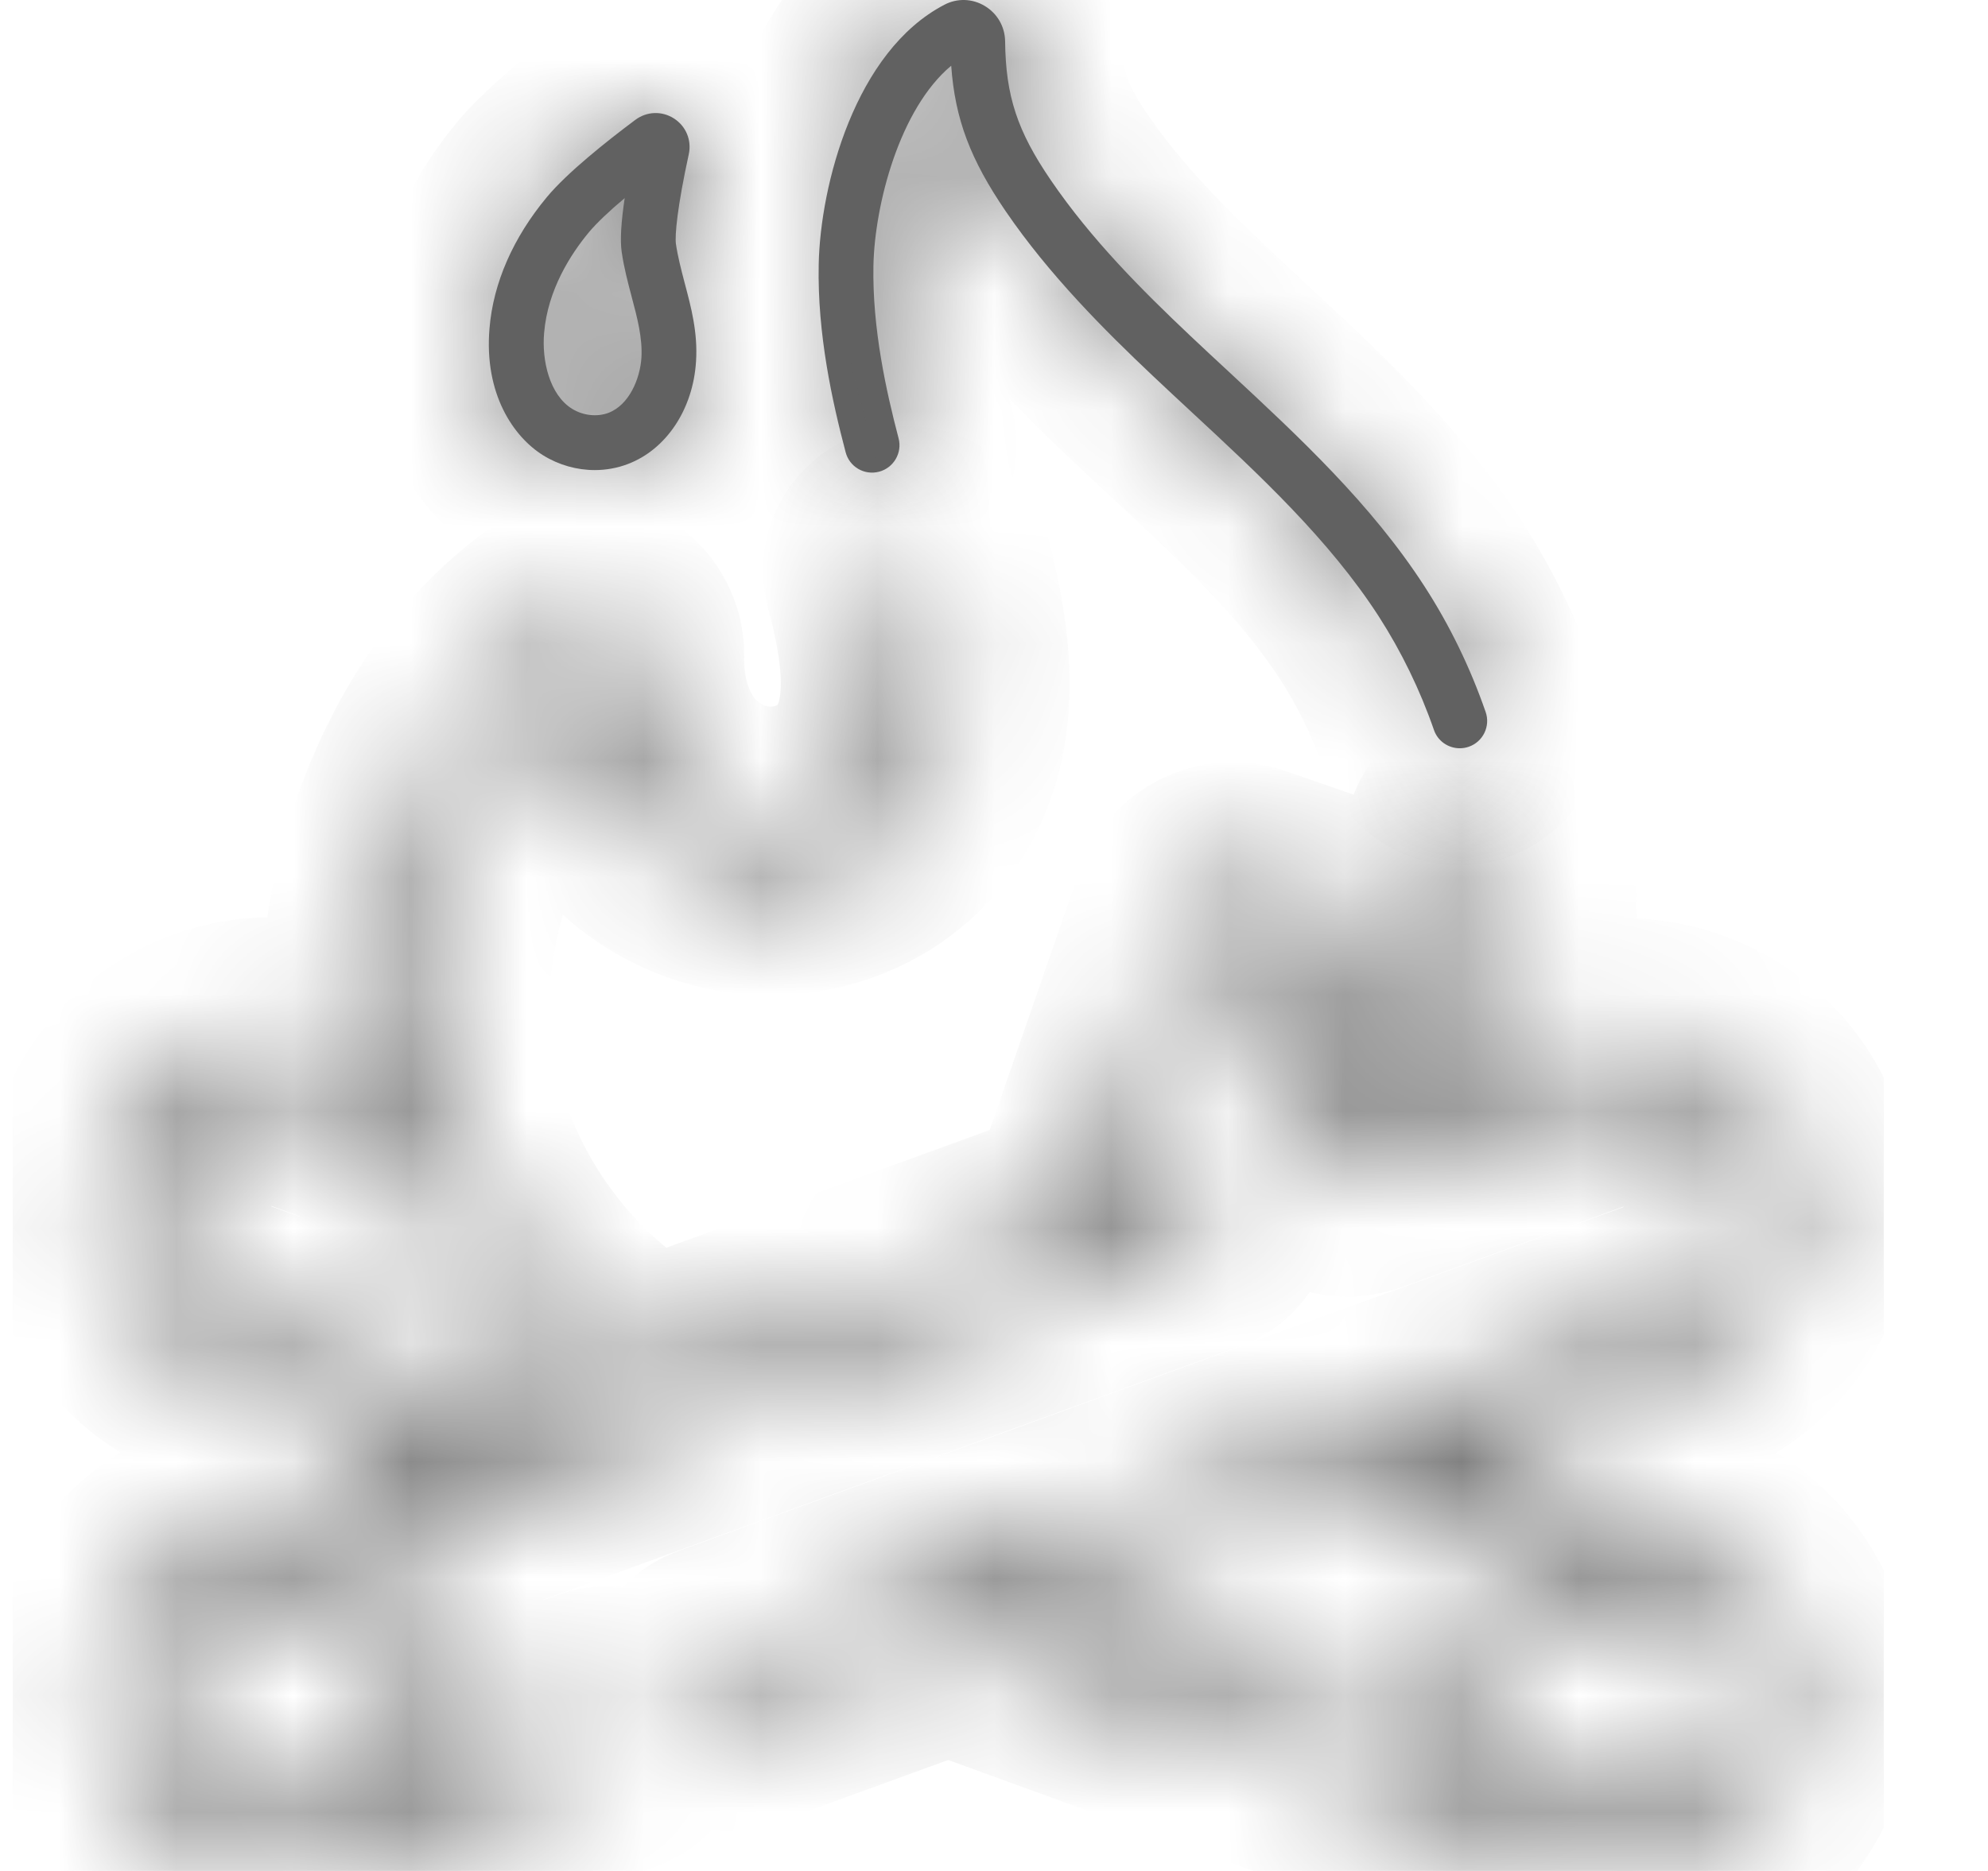 <svg width="17" height="16" viewBox="0 0 17 16" fill="none" xmlns="http://www.w3.org/2000/svg">
<g clip-path="url(#clip0_18297_145217)">
<mask id="path-1-inside-1_18297_145217" fill="white">
<path d="M15.229 13.907C15.063 13.551 14.769 13.281 14.4 13.146L12.409 12.422L14.4 11.697C14.776 11.56 15.074 11.284 15.238 10.918C15.402 10.553 15.411 10.147 15.264 9.774C14.974 9.041 14.124 8.668 13.37 8.942L12.812 9.145C12.985 8.523 13.035 7.872 12.96 7.212C12.946 7.084 12.83 6.991 12.701 7.006C12.572 7.02 12.48 7.136 12.495 7.265C12.563 7.866 12.517 8.457 12.36 9.022C12.329 9.132 12.294 9.242 12.255 9.348L11.64 9.572L12.038 8.426C12.072 8.328 12.066 8.222 12.02 8.129C11.975 8.035 11.896 7.965 11.798 7.931L10.67 7.54C10.572 7.505 10.467 7.512 10.373 7.557C10.28 7.602 10.209 7.681 10.175 7.78L9.252 10.441L5.559 11.785C4.673 11.28 4.021 10.388 3.788 9.398C3.787 9.395 3.787 9.393 3.786 9.39C3.741 9.196 3.711 8.999 3.7 8.799C3.644 7.85 4.047 6.529 4.902 5.821C4.956 6.524 5.322 7.09 5.908 7.361C6.58 7.672 7.382 7.486 7.815 6.92C8.296 6.29 8.159 5.466 7.986 4.818C7.953 4.693 7.824 4.619 7.699 4.653C7.574 4.686 7.5 4.814 7.533 4.939C7.679 5.483 7.8 6.168 7.443 6.635C7.142 7.029 6.579 7.155 6.105 6.936C5.631 6.716 5.354 6.219 5.364 5.603C5.365 5.47 5.293 5.349 5.176 5.285C5.059 5.223 4.918 5.23 4.809 5.305C3.682 6.075 3.163 7.66 3.232 8.827C3.237 8.915 3.245 9.003 3.256 9.091L2.825 8.934C2.456 8.799 2.057 8.817 1.701 8.983C1.345 9.149 1.075 9.444 0.94 9.813C0.663 10.575 1.057 11.42 1.819 11.697L3.81 12.422L1.819 13.146C1.057 13.424 0.663 14.269 0.94 15.031C1.075 15.4 1.345 15.695 1.701 15.861C1.898 15.953 2.109 16 2.321 16C2.491 16 2.661 15.97 2.825 15.91L5.272 15.019C5.394 14.975 5.457 14.841 5.412 14.719C5.368 14.597 5.234 14.535 5.112 14.579L3.676 15.102C3.822 14.758 3.832 14.378 3.704 14.025C3.572 13.662 3.31 13.382 2.99 13.219L10.262 10.572C10.383 10.528 10.446 10.394 10.402 10.272C10.358 10.15 10.223 10.088 10.101 10.132L9.819 10.235L10.592 8.008L11.569 8.347L11.148 9.559C11.098 9.706 11.135 9.864 11.245 9.973C11.355 10.082 11.514 10.117 11.66 10.063L13.53 9.383C14.048 9.194 14.631 9.447 14.828 9.946C14.929 10.201 14.922 10.477 14.81 10.726C14.699 10.975 14.496 11.164 14.239 11.257L6.14 14.205C6.018 14.249 5.955 14.384 6 14.505C6.044 14.627 6.178 14.69 6.3 14.645L8.109 13.987L13.394 15.91C13.558 15.97 13.728 16 13.898 16C14.11 16 14.321 15.953 14.518 15.861C14.874 15.695 15.144 15.4 15.278 15.031C15.413 14.662 15.395 14.263 15.229 13.907ZM1.98 11.257C1.728 11.165 1.527 10.981 1.414 10.739C1.301 10.496 1.289 10.224 1.381 9.973C1.472 9.721 1.656 9.521 1.899 9.408C2.141 9.295 2.413 9.283 2.665 9.374L3.363 9.629C3.617 10.571 4.207 11.423 5.005 11.987L4.495 12.172L1.98 11.257ZM3.264 14.186C3.355 14.437 3.343 14.709 3.23 14.952C3.117 15.194 2.916 15.378 2.665 15.47C2.414 15.561 2.141 15.549 1.899 15.436C1.656 15.323 1.472 15.122 1.381 14.871C1.192 14.352 1.461 13.776 1.98 13.587C2.499 13.398 3.075 13.667 3.264 14.186ZM11.723 12.671L13.229 13.219C12.909 13.383 12.647 13.662 12.515 14.025C12.387 14.378 12.397 14.758 12.543 15.102L8.795 13.737L11.723 12.671ZM14.838 14.871C14.747 15.122 14.563 15.323 14.32 15.436C14.078 15.549 13.806 15.561 13.554 15.47C13.303 15.378 13.102 15.194 12.989 14.952C12.876 14.709 12.864 14.437 12.956 14.186C13.047 13.934 13.231 13.733 13.473 13.62C13.716 13.507 13.988 13.495 14.239 13.587C14.491 13.678 14.692 13.862 14.805 14.105C14.918 14.347 14.93 14.619 14.838 14.871Z"/>
</mask>
<path d="M15.229 13.907C15.063 13.551 14.769 13.281 14.4 13.146L12.409 12.422L14.4 11.697C14.776 11.56 15.074 11.284 15.238 10.918C15.402 10.553 15.411 10.147 15.264 9.774C14.974 9.041 14.124 8.668 13.37 8.942L12.812 9.145C12.985 8.523 13.035 7.872 12.96 7.212C12.946 7.084 12.83 6.991 12.701 7.006C12.572 7.02 12.48 7.136 12.495 7.265C12.563 7.866 12.517 8.457 12.36 9.022C12.329 9.132 12.294 9.242 12.255 9.348L11.64 9.572L12.038 8.426C12.072 8.328 12.066 8.222 12.02 8.129C11.975 8.035 11.896 7.965 11.798 7.931L10.67 7.54C10.572 7.505 10.467 7.512 10.373 7.557C10.28 7.602 10.209 7.681 10.175 7.78L9.252 10.441L5.559 11.785C4.673 11.28 4.021 10.388 3.788 9.398C3.787 9.395 3.787 9.393 3.786 9.39C3.741 9.196 3.711 8.999 3.7 8.799C3.644 7.85 4.047 6.529 4.902 5.821C4.956 6.524 5.322 7.09 5.908 7.361C6.58 7.672 7.382 7.486 7.815 6.92C8.296 6.29 8.159 5.466 7.986 4.818C7.953 4.693 7.824 4.619 7.699 4.653C7.574 4.686 7.5 4.814 7.533 4.939C7.679 5.483 7.8 6.168 7.443 6.635C7.142 7.029 6.579 7.155 6.105 6.936C5.631 6.716 5.354 6.219 5.364 5.603C5.365 5.47 5.293 5.349 5.176 5.285C5.059 5.223 4.918 5.23 4.809 5.305C3.682 6.075 3.163 7.66 3.232 8.827C3.237 8.915 3.245 9.003 3.256 9.091L2.825 8.934C2.456 8.799 2.057 8.817 1.701 8.983C1.345 9.149 1.075 9.444 0.94 9.813C0.663 10.575 1.057 11.42 1.819 11.697L3.81 12.422L1.819 13.146C1.057 13.424 0.663 14.269 0.94 15.031C1.075 15.4 1.345 15.695 1.701 15.861C1.898 15.953 2.109 16 2.321 16C2.491 16 2.661 15.97 2.825 15.91L5.272 15.019C5.394 14.975 5.457 14.841 5.412 14.719C5.368 14.597 5.234 14.535 5.112 14.579L3.676 15.102C3.822 14.758 3.832 14.378 3.704 14.025C3.572 13.662 3.31 13.382 2.99 13.219L10.262 10.572C10.383 10.528 10.446 10.394 10.402 10.272C10.358 10.15 10.223 10.088 10.101 10.132L9.819 10.235L10.592 8.008L11.569 8.347L11.148 9.559C11.098 9.706 11.135 9.864 11.245 9.973C11.355 10.082 11.514 10.117 11.66 10.063L13.53 9.383C14.048 9.194 14.631 9.447 14.828 9.946C14.929 10.201 14.922 10.477 14.81 10.726C14.699 10.975 14.496 11.164 14.239 11.257L6.14 14.205C6.018 14.249 5.955 14.384 6 14.505C6.044 14.627 6.178 14.69 6.3 14.645L8.109 13.987L13.394 15.91C13.558 15.97 13.728 16 13.898 16C14.11 16 14.321 15.953 14.518 15.861C14.874 15.695 15.144 15.4 15.278 15.031C15.413 14.662 15.395 14.263 15.229 13.907ZM1.98 11.257C1.728 11.165 1.527 10.981 1.414 10.739C1.301 10.496 1.289 10.224 1.381 9.973C1.472 9.721 1.656 9.521 1.899 9.408C2.141 9.295 2.413 9.283 2.665 9.374L3.363 9.629C3.617 10.571 4.207 11.423 5.005 11.987L4.495 12.172L1.98 11.257ZM3.264 14.186C3.355 14.437 3.343 14.709 3.23 14.952C3.117 15.194 2.916 15.378 2.665 15.47C2.414 15.561 2.141 15.549 1.899 15.436C1.656 15.323 1.472 15.122 1.381 14.871C1.192 14.352 1.461 13.776 1.98 13.587C2.499 13.398 3.075 13.667 3.264 14.186ZM11.723 12.671L13.229 13.219C12.909 13.383 12.647 13.662 12.515 14.025C12.387 14.378 12.397 14.758 12.543 15.102L8.795 13.737L11.723 12.671ZM14.838 14.871C14.747 15.122 14.563 15.323 14.32 15.436C14.078 15.549 13.806 15.561 13.554 15.47C13.303 15.378 13.102 15.194 12.989 14.952C12.876 14.709 12.864 14.437 12.956 14.186C13.047 13.934 13.231 13.733 13.473 13.62C13.716 13.507 13.988 13.495 14.239 13.587C14.491 13.678 14.692 13.862 14.805 14.105C14.918 14.347 14.93 14.619 14.838 14.871Z" fill="#616161" stroke="#616161" stroke-width="2" mask="url(#path-1-inside-1_18297_145217)"/>
<mask id="path-2-inside-2_18297_145217" fill="white">
<path d="M7.517 4.034C7.642 4.001 7.717 3.873 7.684 3.748C7.578 3.344 7.459 2.81 7.469 2.271C7.48 1.748 7.693 0.93 8.134 0.562C8.167 1.022 8.3 1.366 8.599 1.805C8.971 2.35 9.445 2.824 9.859 3.215C9.969 3.319 10.08 3.422 10.191 3.525C10.769 4.061 11.366 4.615 11.79 5.271C11.983 5.571 12.142 5.897 12.262 6.242C12.295 6.339 12.386 6.399 12.483 6.399C12.508 6.399 12.534 6.395 12.56 6.386C12.682 6.344 12.747 6.21 12.704 6.088C12.572 5.708 12.397 5.348 12.183 5.017C11.727 4.311 11.109 3.737 10.51 3.181C10.4 3.079 10.29 2.977 10.181 2.874C9.765 2.481 9.332 2.048 8.986 1.541C8.699 1.121 8.6 0.821 8.595 0.352C8.593 0.227 8.528 0.115 8.421 0.051C8.315 -0.013 8.186 -0.017 8.077 0.04C7.312 0.437 7.014 1.586 7.001 2.262C6.989 2.859 7.117 3.433 7.231 3.866C7.263 3.992 7.391 4.067 7.517 4.034Z"/>
</mask>
<path d="M7.517 4.034C7.642 4.001 7.717 3.873 7.684 3.748C7.578 3.344 7.459 2.81 7.469 2.271C7.48 1.748 7.693 0.93 8.134 0.562C8.167 1.022 8.3 1.366 8.599 1.805C8.971 2.35 9.445 2.824 9.859 3.215C9.969 3.319 10.08 3.422 10.191 3.525C10.769 4.061 11.366 4.615 11.79 5.271C11.983 5.571 12.142 5.897 12.262 6.242C12.295 6.339 12.386 6.399 12.483 6.399C12.508 6.399 12.534 6.395 12.56 6.386C12.682 6.344 12.747 6.21 12.704 6.088C12.572 5.708 12.397 5.348 12.183 5.017C11.727 4.311 11.109 3.737 10.51 3.181C10.4 3.079 10.29 2.977 10.181 2.874C9.765 2.481 9.332 2.048 8.986 1.541C8.699 1.121 8.6 0.821 8.595 0.352C8.593 0.227 8.528 0.115 8.421 0.051C8.315 -0.013 8.186 -0.017 8.077 0.04C7.312 0.437 7.014 1.586 7.001 2.262C6.989 2.859 7.117 3.433 7.231 3.866C7.263 3.992 7.391 4.067 7.517 4.034Z" fill="#616161"/>
<path d="M7.684 3.748L8.652 3.495L8.652 3.495L7.684 3.748ZM7.469 2.271L6.47 2.251L6.47 2.251L7.469 2.271ZM8.134 0.562L9.132 0.49L8.991 -1.455L7.494 -0.205L8.134 0.562ZM8.599 1.805L9.425 1.242L9.425 1.242L8.599 1.805ZM9.859 3.215L9.173 3.942L9.173 3.942L9.859 3.215ZM10.191 3.525L9.511 4.258L9.511 4.258L10.191 3.525ZM11.79 5.271L12.63 4.729L12.63 4.729L11.79 5.271ZM12.262 6.242L13.206 5.913L13.206 5.913L12.262 6.242ZM12.56 6.386L12.888 7.331L12.888 7.331L12.56 6.386ZM12.704 6.088L11.76 6.416L11.76 6.417L12.704 6.088ZM12.183 5.017L13.024 4.475L13.024 4.475L12.183 5.017ZM10.51 3.181L11.19 2.448L11.19 2.448L10.51 3.181ZM10.181 2.874L10.867 2.147L10.867 2.147L10.181 2.874ZM8.986 1.541L8.16 2.105L8.16 2.105L8.986 1.541ZM8.595 0.352L9.594 0.339V0.339L8.595 0.352ZM8.421 0.051L8.935 -0.807L8.934 -0.808L8.421 0.051ZM8.077 0.04L7.616 -0.848L7.616 -0.847L8.077 0.04ZM7.001 2.262L6.001 2.241L6.001 2.241L7.001 2.262ZM7.231 3.866L8.198 3.614L8.198 3.614L7.231 3.866ZM7.517 4.034L7.769 5.001C8.429 4.829 8.824 4.155 8.652 3.495L7.684 3.748L6.717 4.001C6.61 3.592 6.855 3.173 7.264 3.066L7.517 4.034ZM7.684 3.748L8.652 3.495C8.55 3.108 8.461 2.686 8.469 2.291L7.469 2.271L6.47 2.251C6.456 2.935 6.606 3.579 6.717 4.001L7.684 3.748ZM7.469 2.271L8.469 2.291C8.472 2.138 8.508 1.907 8.585 1.687C8.667 1.45 8.753 1.348 8.775 1.33L8.134 0.562L7.494 -0.205C7.074 0.144 6.833 0.635 6.696 1.03C6.553 1.442 6.477 1.881 6.47 2.251L7.469 2.271ZM8.134 0.562L7.137 0.634C7.185 1.302 7.394 1.813 7.773 2.369L8.599 1.805L9.425 1.242C9.205 0.92 9.15 0.742 9.132 0.49L8.134 0.562ZM8.599 1.805L7.773 2.369C8.209 3.008 8.749 3.542 9.173 3.942L9.859 3.215L10.546 2.488C10.14 2.105 9.733 1.693 9.425 1.242L8.599 1.805ZM9.859 3.215L9.173 3.942C9.286 4.049 9.4 4.155 9.511 4.258L10.191 3.525L10.872 2.792C10.76 2.688 10.652 2.588 10.546 2.488L9.859 3.215ZM10.191 3.525L9.511 4.258C10.106 4.81 10.605 5.281 10.95 5.814L11.79 5.271L12.63 4.729C12.126 3.949 11.431 3.311 10.871 2.792L10.191 3.525ZM11.79 5.271L10.95 5.814C11.099 6.045 11.223 6.299 11.317 6.57L12.262 6.242L13.206 5.913C13.061 5.495 12.867 5.097 12.63 4.729L11.79 5.271ZM12.262 6.242L11.317 6.57C11.495 7.081 11.973 7.399 12.483 7.399V6.399V5.399C12.798 5.399 13.096 5.596 13.206 5.913L12.262 6.242ZM12.483 6.399V7.399C12.619 7.399 12.756 7.377 12.888 7.331L12.56 6.386L12.232 5.441C12.313 5.413 12.398 5.399 12.483 5.399V6.399ZM12.56 6.386L12.888 7.331C13.532 7.107 13.873 6.403 13.649 5.759L12.704 6.088L11.76 6.417C11.621 6.017 11.832 5.58 12.232 5.442L12.56 6.386ZM12.704 6.088L13.649 5.76C13.491 5.306 13.281 4.874 13.024 4.475L12.183 5.017L11.343 5.559C11.513 5.822 11.653 6.11 11.76 6.416L12.704 6.088ZM12.183 5.017L13.024 4.475C12.488 3.646 11.773 2.989 11.19 2.448L10.51 3.181L9.83 3.914C10.444 4.484 10.967 4.976 11.343 5.56L12.183 5.017ZM10.51 3.181L11.19 2.448C11.08 2.346 10.973 2.246 10.867 2.147L10.181 2.874L9.494 3.601C9.607 3.708 9.72 3.813 9.83 3.914L10.51 3.181ZM10.181 2.874L10.867 2.147C10.46 1.762 10.094 1.39 9.812 0.977L8.986 1.541L8.16 2.105C8.57 2.706 9.07 3.2 9.494 3.601L10.181 2.874ZM8.986 1.541L9.812 0.977C9.701 0.814 9.657 0.719 9.635 0.652C9.614 0.588 9.597 0.503 9.594 0.339L8.595 0.352L7.595 0.365C7.598 0.67 7.633 0.969 7.735 1.277C7.835 1.582 7.985 1.848 8.16 2.105L8.986 1.541ZM8.595 0.352L9.594 0.339C9.589 -0.133 9.339 -0.565 8.935 -0.807L8.421 0.051L7.907 0.909C7.717 0.795 7.597 0.588 7.595 0.365L8.595 0.352ZM8.421 0.051L8.934 -0.808C8.532 -1.048 8.035 -1.065 7.616 -0.848L8.077 0.04L8.538 0.927C8.338 1.031 8.098 1.022 7.908 0.909L8.421 0.051ZM8.077 0.04L7.616 -0.847C6.936 -0.494 6.547 0.141 6.331 0.669C6.11 1.212 6.01 1.79 6.001 2.241L7.001 2.262L8.001 2.282C8.005 2.058 8.061 1.724 8.183 1.424C8.311 1.11 8.453 0.971 8.538 0.927L8.077 0.04ZM7.001 2.262L6.001 2.241C5.986 2.981 6.144 3.665 6.263 4.119L7.231 3.866L8.198 3.614C8.09 3.2 7.991 2.736 8.001 2.282L7.001 2.262ZM7.231 3.866L6.263 4.119C6.435 4.778 7.109 5.175 7.771 5.001L7.517 4.034L7.263 3.067C7.673 2.959 8.092 3.205 8.198 3.614L7.231 3.866Z" fill="#616161" mask="url(#path-2-inside-2_18297_145217)"/>
<mask id="path-4-inside-3_18297_145217" fill="white">
<path d="M4.645 3.894C4.779 3.977 4.933 4.02 5.086 4.02C5.182 4.02 5.277 4.003 5.367 3.969C5.697 3.845 5.927 3.5 5.952 3.09C5.968 2.844 5.91 2.627 5.854 2.417C5.824 2.302 5.796 2.194 5.78 2.086C5.77 2.013 5.792 1.767 5.89 1.319C5.916 1.199 5.866 1.079 5.763 1.013C5.66 0.947 5.531 0.952 5.433 1.025C5.184 1.211 4.851 1.476 4.677 1.685C4.388 2.032 4.218 2.42 4.186 2.807C4.138 3.369 4.392 3.737 4.645 3.894ZM4.653 2.846C4.684 2.479 4.879 2.175 5.037 1.985C5.1 1.91 5.205 1.809 5.342 1.694C5.311 1.901 5.302 2.054 5.316 2.152C5.335 2.287 5.369 2.414 5.401 2.536C5.45 2.719 5.495 2.891 5.485 3.06C5.473 3.24 5.38 3.464 5.202 3.531C5.105 3.567 4.986 3.554 4.892 3.496C4.699 3.376 4.632 3.083 4.653 2.846Z"/>
</mask>
<path d="M4.645 3.894C4.779 3.977 4.933 4.02 5.086 4.02C5.182 4.02 5.277 4.003 5.367 3.969C5.697 3.845 5.927 3.5 5.952 3.09C5.968 2.844 5.91 2.627 5.854 2.417C5.824 2.302 5.796 2.194 5.78 2.086C5.77 2.013 5.792 1.767 5.89 1.319C5.916 1.199 5.866 1.079 5.763 1.013C5.66 0.947 5.531 0.952 5.433 1.025C5.184 1.211 4.851 1.476 4.677 1.685C4.388 2.032 4.218 2.42 4.186 2.807C4.138 3.369 4.392 3.737 4.645 3.894ZM4.653 2.846C4.684 2.479 4.879 2.175 5.037 1.985C5.1 1.91 5.205 1.809 5.342 1.694C5.311 1.901 5.302 2.054 5.316 2.152C5.335 2.287 5.369 2.414 5.401 2.536C5.45 2.719 5.495 2.891 5.485 3.06C5.473 3.24 5.38 3.464 5.202 3.531C5.105 3.567 4.986 3.554 4.892 3.496C4.699 3.376 4.632 3.083 4.653 2.846Z" fill="#616161"/>
<path d="M5.367 3.969L5.719 4.905L5.719 4.905L5.367 3.969ZM5.952 3.09L6.95 3.152L6.95 3.152L5.952 3.09ZM5.854 2.417L6.821 2.161L6.821 2.161L5.854 2.417ZM5.78 2.086L4.79 2.226L4.79 2.226L5.78 2.086ZM5.89 1.319L4.912 1.106L4.912 1.107L5.89 1.319ZM5.763 1.013L5.222 1.854L5.222 1.854L5.763 1.013ZM5.433 1.025L4.835 0.224L4.835 0.224L5.433 1.025ZM4.677 1.685L5.446 2.325L5.446 2.325L4.677 1.685ZM4.186 2.807L5.182 2.891L5.182 2.891L4.186 2.807ZM5.037 1.985L4.269 1.345L4.269 1.345L5.037 1.985ZM5.342 1.694L6.331 1.842L6.725 -0.784L4.697 0.93L5.342 1.694ZM5.316 2.152L6.306 2.012L6.306 2.012L5.316 2.152ZM5.401 2.536L6.368 2.281L6.368 2.281L5.401 2.536ZM5.485 3.06L6.483 3.123L6.483 3.123L5.485 3.06ZM5.202 3.531L5.554 4.467L5.554 4.467L5.202 3.531ZM4.892 3.496L4.365 4.346L4.365 4.346L4.892 3.496ZM4.645 3.894L4.118 4.744C4.412 4.926 4.749 5.02 5.086 5.02V4.02V3.02C5.117 3.02 5.146 3.028 5.171 3.044L4.645 3.894ZM5.086 4.02V5.02C5.298 5.02 5.512 4.983 5.719 4.905L5.367 3.969L5.015 3.033C5.041 3.023 5.066 3.02 5.086 3.02V4.02ZM5.367 3.969L5.719 4.905C6.488 4.616 6.905 3.874 6.95 3.152L5.952 3.09L4.954 3.027C4.952 3.066 4.941 3.084 4.941 3.083C4.942 3.082 4.962 3.053 5.015 3.033L5.367 3.969ZM5.952 3.09L6.95 3.152C6.977 2.722 6.873 2.355 6.821 2.161L5.854 2.417L4.888 2.672C4.948 2.899 4.958 2.966 4.954 3.027L5.952 3.09ZM5.854 2.417L6.821 2.161C6.788 2.035 6.776 1.985 6.771 1.947L5.78 2.086L4.79 2.226C4.815 2.403 4.86 2.569 4.888 2.673L5.854 2.417ZM5.78 2.086L6.771 1.947C6.777 1.994 6.778 2.027 6.778 2.037C6.778 2.05 6.778 2.055 6.778 2.051C6.778 2.043 6.78 2.018 6.786 1.972C6.798 1.88 6.822 1.736 6.867 1.531L5.89 1.319L4.912 1.107C4.859 1.35 4.824 1.552 4.803 1.714C4.787 1.835 4.764 2.039 4.79 2.226L5.78 2.086ZM5.89 1.319L6.867 1.531C6.981 1.004 6.758 0.464 6.304 0.172L5.763 1.013L5.222 1.854C4.974 1.695 4.85 1.395 4.912 1.106L5.89 1.319ZM5.763 1.013L6.304 0.173C5.851 -0.12 5.267 -0.099 4.835 0.224L5.433 1.025L6.031 1.826C5.795 2.003 5.47 2.014 5.222 1.854L5.763 1.013ZM5.433 1.025L4.835 0.224C4.595 0.403 4.168 0.733 3.908 1.045L4.677 1.685L5.446 2.325C5.533 2.22 5.773 2.019 6.031 1.826L5.433 1.025ZM4.677 1.685L3.908 1.045C3.511 1.523 3.242 2.1 3.189 2.722L4.186 2.807L5.182 2.891C5.195 2.74 5.266 2.541 5.446 2.325L4.677 1.685ZM4.186 2.807L3.189 2.722C3.111 3.644 3.531 4.38 4.118 4.744L4.645 3.894L5.172 3.044C5.21 3.068 5.209 3.081 5.2 3.062C5.195 3.051 5.173 3 5.182 2.891L4.186 2.807ZM4.653 2.846L5.649 2.931C5.652 2.899 5.663 2.854 5.692 2.795C5.722 2.735 5.763 2.676 5.806 2.625L5.037 1.985L4.269 1.345C4.051 1.606 3.712 2.101 3.656 2.762L4.653 2.846ZM5.037 1.985L5.806 2.625C5.804 2.627 5.817 2.612 5.852 2.578C5.886 2.546 5.931 2.506 5.988 2.457L5.342 1.694L4.697 0.93C4.547 1.056 4.388 1.202 4.269 1.345L5.037 1.985ZM5.342 1.694L4.353 1.545C4.32 1.766 4.291 2.041 4.326 2.292L5.316 2.152L6.306 2.012C6.308 2.025 6.309 2.034 6.309 2.04C6.31 2.043 6.31 2.045 6.31 2.046C6.31 2.047 6.31 2.047 6.31 2.047C6.31 2.048 6.31 2.048 6.31 2.048C6.31 2.048 6.31 2.048 6.31 2.048C6.31 2.048 6.31 2.048 6.31 2.048C6.31 2.048 6.31 2.048 6.31 2.048C6.31 2.048 6.31 2.048 6.31 2.048C6.31 2.048 6.31 2.048 6.31 2.048C6.31 2.048 6.31 2.048 6.31 2.048C6.31 2.048 6.31 2.048 6.31 2.048C6.31 2.048 6.31 2.048 6.31 2.048C6.31 2.048 6.31 2.048 6.31 2.048C6.31 2.047 6.31 2.047 6.31 2.046C6.31 2.045 6.31 2.043 6.31 2.041C6.31 2.036 6.31 2.029 6.311 2.021C6.313 1.984 6.319 1.925 6.331 1.842L5.342 1.694ZM5.316 2.152L4.326 2.292C4.355 2.494 4.404 2.677 4.435 2.792L5.401 2.536L6.368 2.281C6.334 2.15 6.316 2.079 6.306 2.012L5.316 2.152ZM5.401 2.536L4.435 2.792C4.461 2.891 4.474 2.942 4.482 2.985C4.489 3.023 4.485 3.022 4.486 2.998L5.485 3.06L6.483 3.123C6.505 2.762 6.407 2.427 6.368 2.281L5.401 2.536ZM5.485 3.06L4.486 2.998C4.489 2.955 4.499 2.913 4.526 2.861C4.553 2.813 4.644 2.672 4.85 2.595L5.202 3.531L5.554 4.467C5.938 4.322 6.165 4.036 6.285 3.814C6.407 3.589 6.469 3.345 6.483 3.123L5.485 3.06ZM5.202 3.531L4.85 2.595C5.064 2.514 5.269 2.553 5.418 2.645L4.892 3.496L4.365 4.346C4.703 4.555 5.145 4.62 5.554 4.467L5.202 3.531ZM4.892 3.496L5.418 2.645C5.591 2.752 5.638 2.889 5.643 2.906C5.646 2.915 5.648 2.921 5.648 2.924C5.649 2.928 5.649 2.929 5.649 2.929C5.649 2.929 5.649 2.929 5.649 2.929C5.649 2.928 5.649 2.929 5.649 2.931L4.653 2.846L3.656 2.762C3.636 2.995 3.657 3.263 3.741 3.523C3.823 3.776 3.999 4.119 4.365 4.346L4.892 3.496Z" fill="#616161" mask="url(#path-4-inside-3_18297_145217)"/>
</g>
<defs>
<clipPath id="clip0_18297_145217">
<rect width="16" height="16" fill="white" transform="translate(0.109)"/>
</clipPath>
</defs>
</svg>
